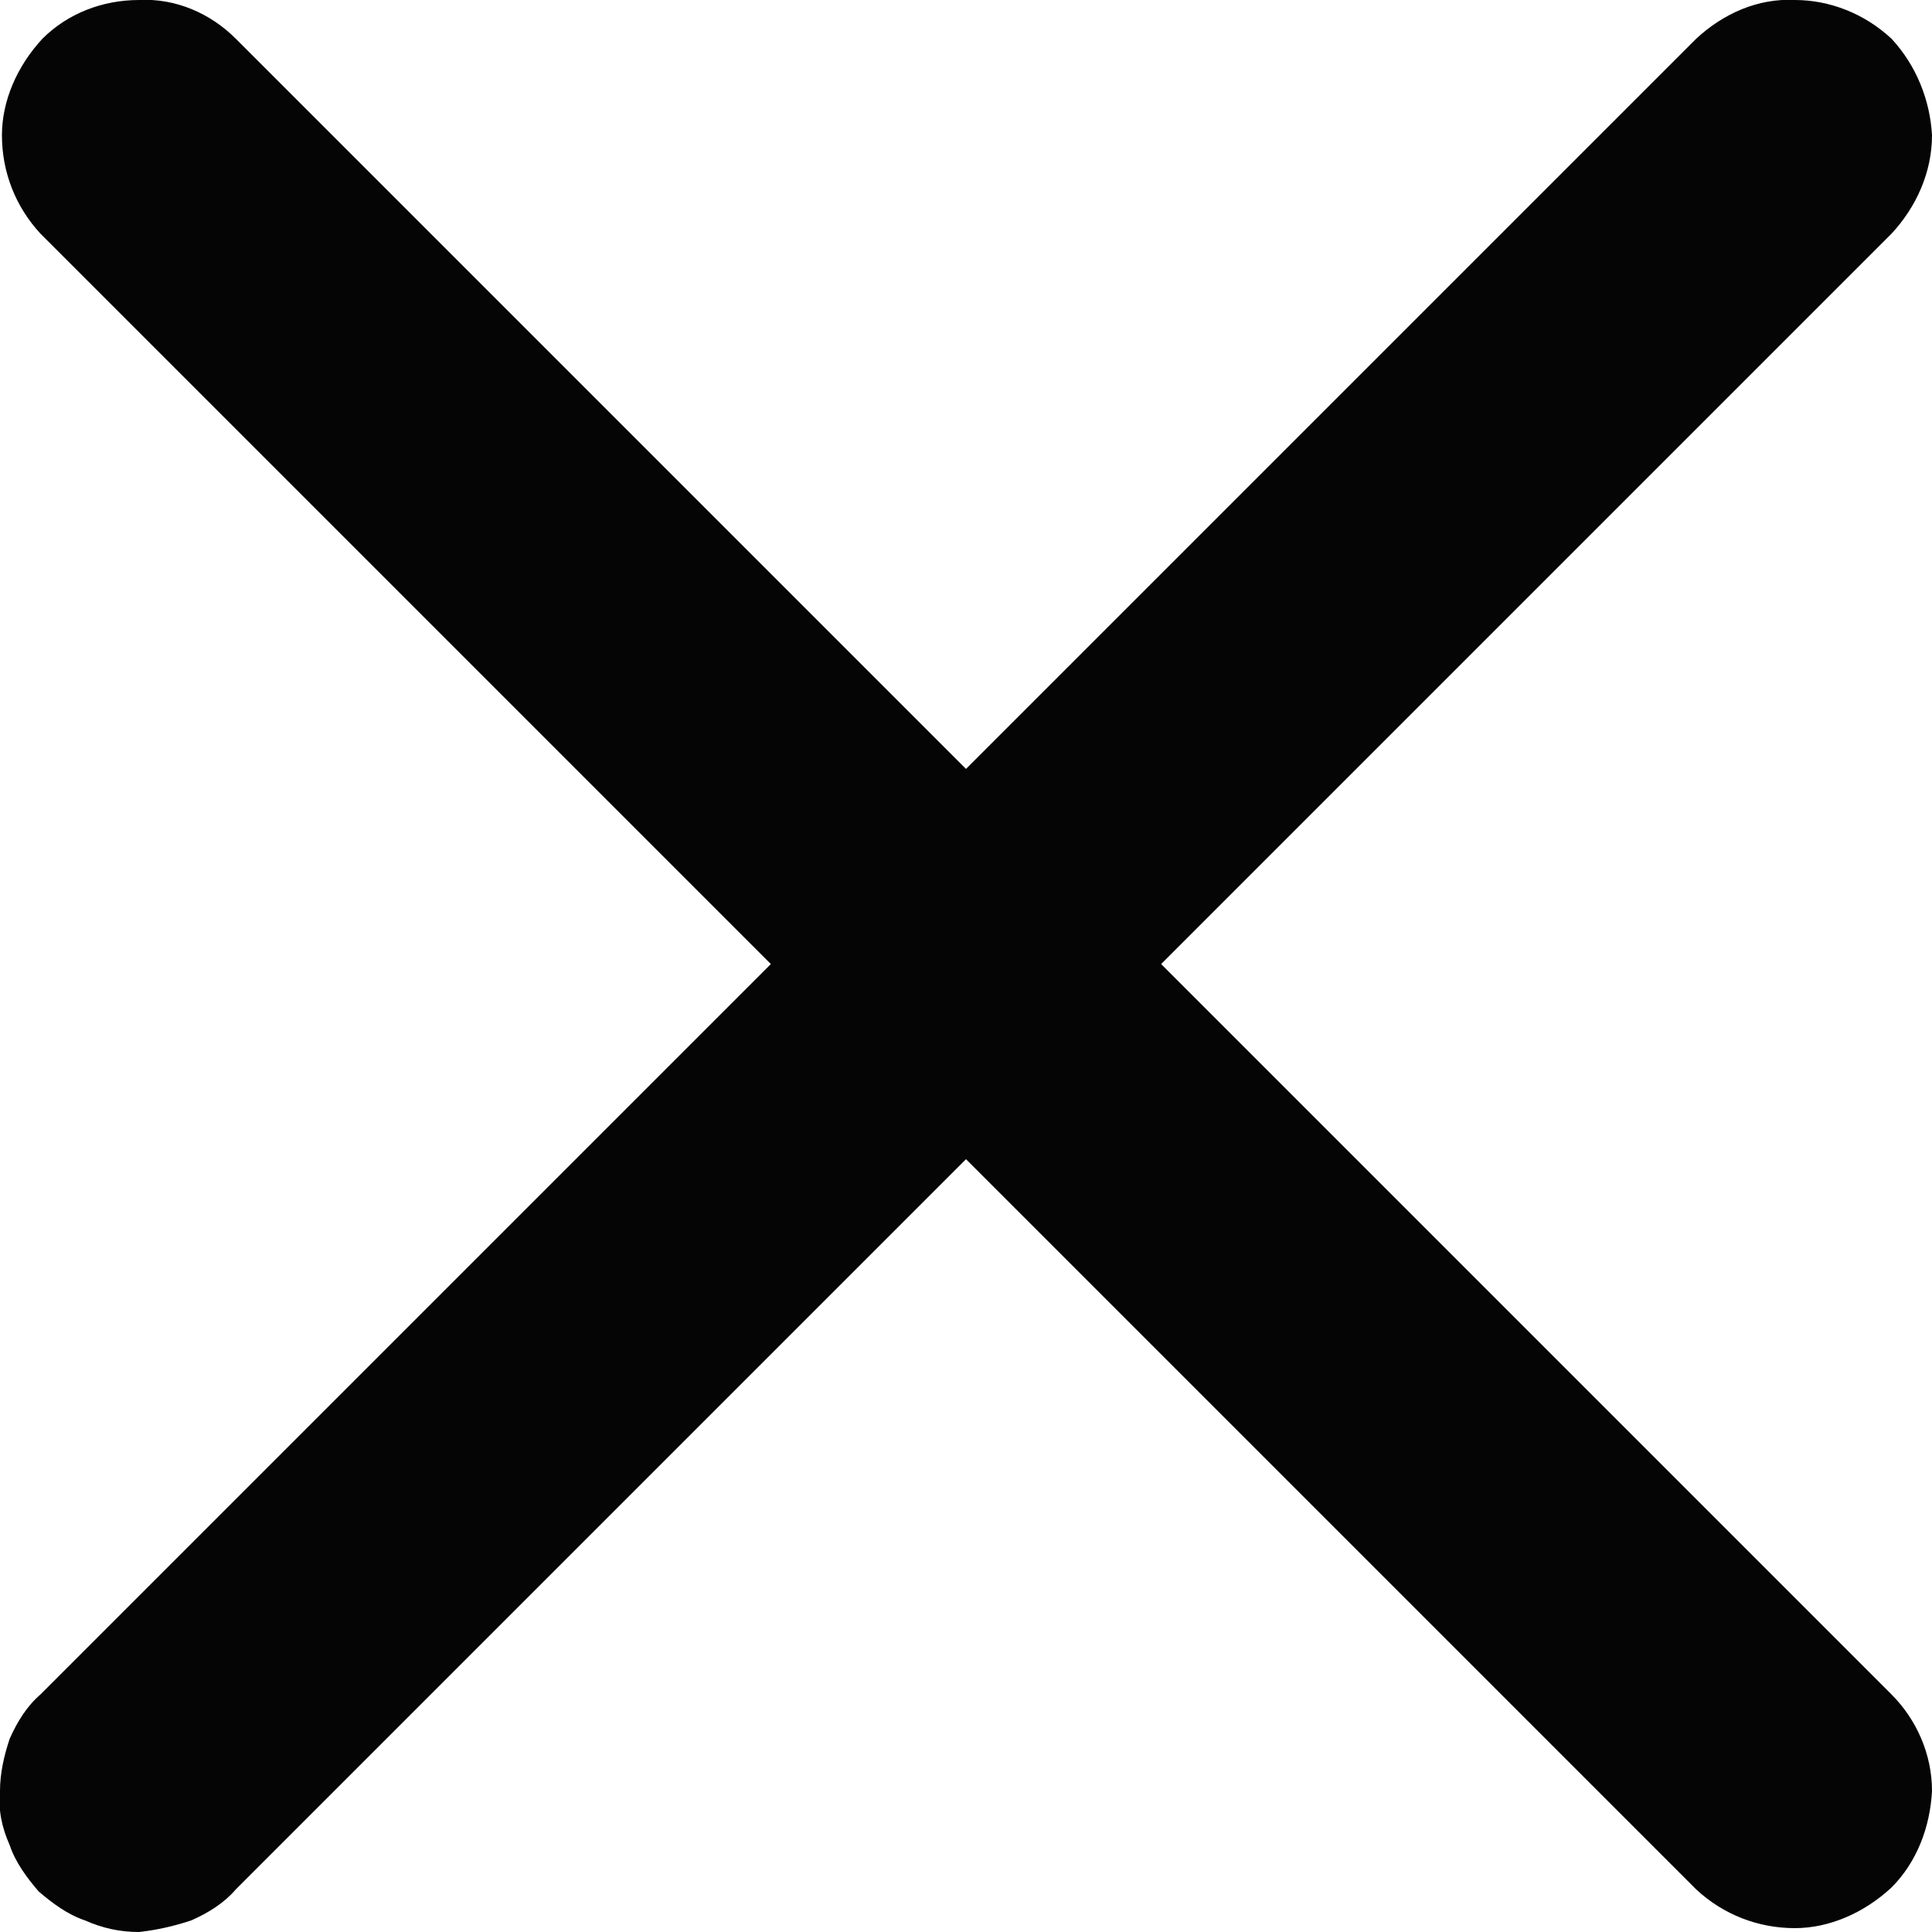 <svg width="10" height="10" viewBox="0 0 10 10" fill="none" xmlns="http://www.w3.org/2000/svg" xmlns:xlink="http://www.w3.org/1999/xlink">
	<desc>
			Created with Pixso.
	</desc>
	<defs/>
	<path id="Vector" d="M1.22 0.2C1.09 0.07 0.91 -0.01 0.72 0C0.53 0 0.35 0.07 0.22 0.2C0.09 0.34 0.01 0.52 0.01 0.7C0.01 0.89 0.08 1.07 0.21 1.21L3.99 4.99L0.21 8.77C0.14 8.83 0.09 8.91 0.05 9C0.02 9.09 0 9.18 0 9.27C-0.01 9.37 0.01 9.46 0.05 9.55C0.08 9.64 0.14 9.72 0.2 9.79C0.27 9.85 0.35 9.91 0.44 9.94C0.53 9.98 0.62 10 0.72 10C0.81 9.99 0.9 9.97 0.99 9.94C1.08 9.9 1.16 9.85 1.22 9.78L5 6L8.78 9.78C8.92 9.91 9.1 9.98 9.29 9.98C9.47 9.98 9.65 9.9 9.79 9.77C9.92 9.64 9.99 9.46 10 9.27C10 9.08 9.92 8.9 9.79 8.77L6.01 4.99L9.79 1.21C9.92 1.07 10 0.89 10 0.7C9.99 0.52 9.92 0.34 9.79 0.2C9.65 0.07 9.47 0 9.29 0C9.1 -0.01 8.92 0.07 8.78 0.2L5 3.98L1.22 0.2Z" fill="#050505" fill-opacity="1" fill-rule="evenodd"/>
</svg>
